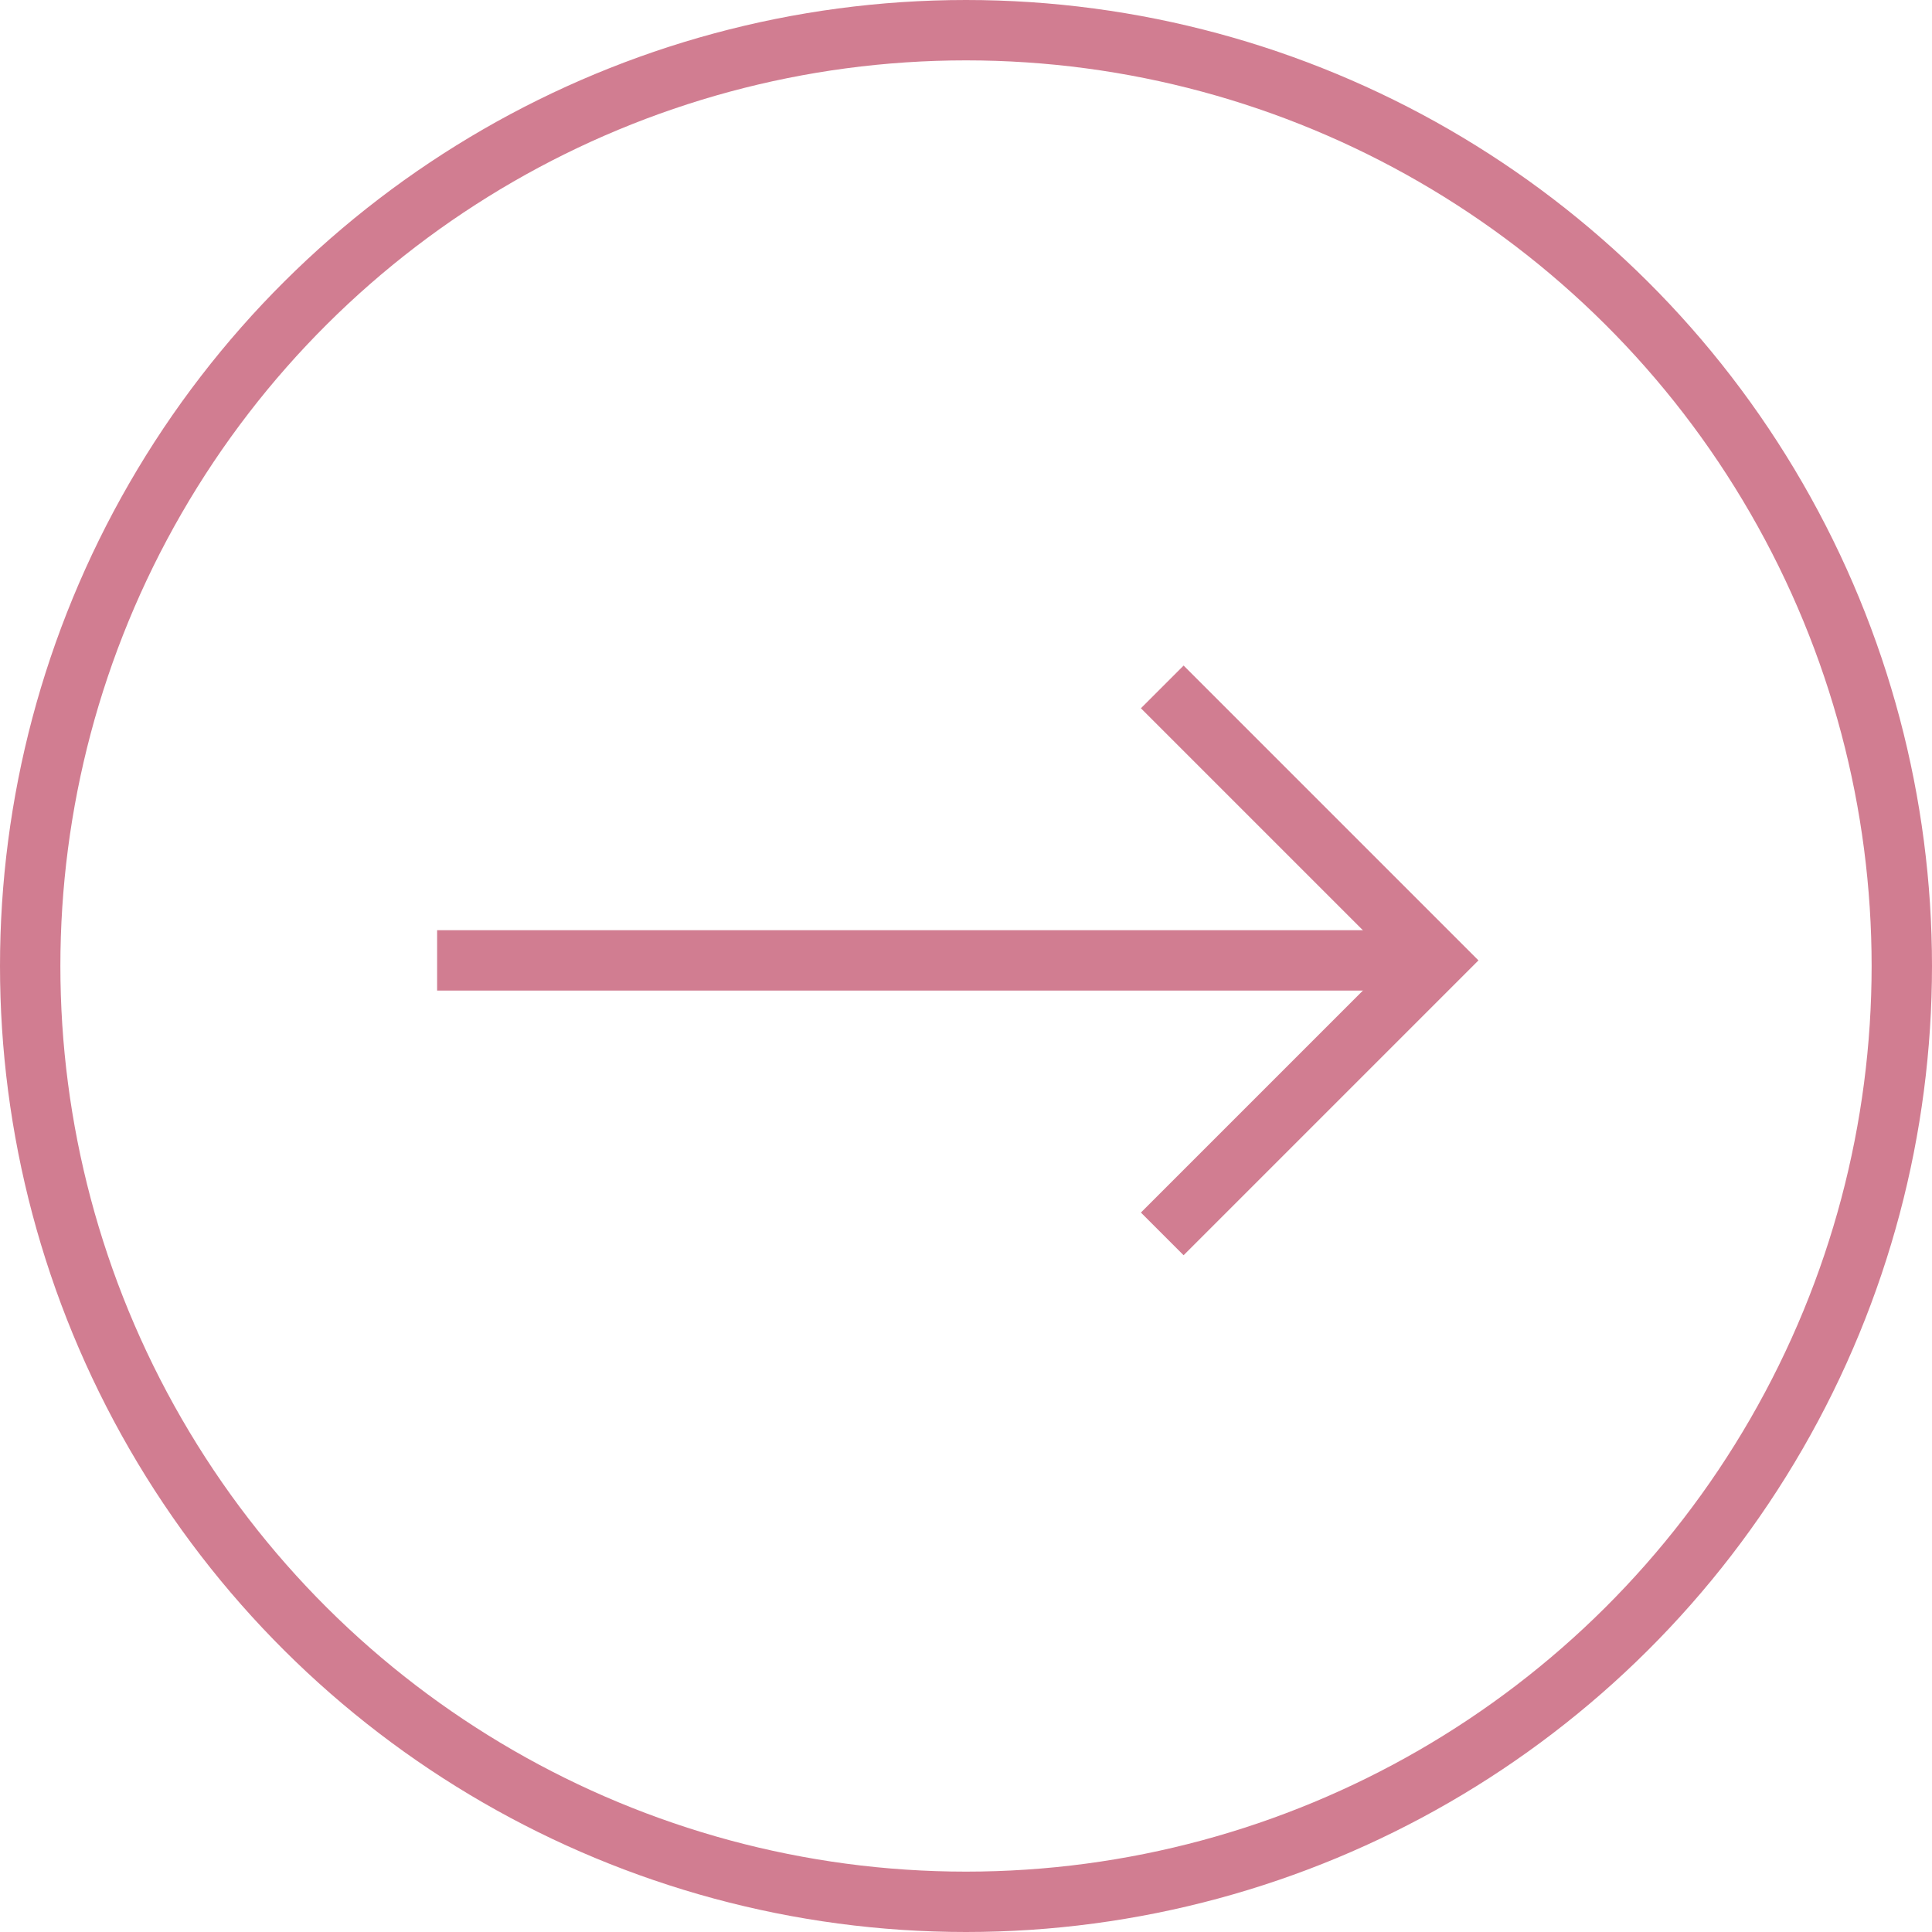 <svg xmlns="http://www.w3.org/2000/svg" width="48" height="48" viewBox="0 0 48 48">
  <g id="Carousel_arrow_right" data-name="Carousel arrow right" transform="translate(61 4416) rotate(180)">
    <g id="Group_544" data-name="Group 544" transform="translate(13 4368)">
      <g id="Ellipse_160" data-name="Ellipse 160" transform="translate(48) rotate(90)" fill="none" stroke="#d17d91" stroke-width="1.5">
        <circle cx="24" cy="24" r="24" stroke="none"/>
        <circle cx="24" cy="24" r="23.25" fill="none"/>
      </g>
      <g id="Group_507" data-name="Group 507" transform="translate(37.14 17.344) rotate(90)">
        <path id="Path_1385" data-name="Path 1385" d="M0,0H24.812" transform="translate(6.795) rotate(90)" fill="none" stroke="#d17d91" stroke-width="1.5"/>
        <path id="Path_1386" data-name="Path 1386" d="M0,0,6.795,6.795,0,13.59" transform="translate(13.59 18.016) rotate(90)" fill="none" stroke="#d17d91" stroke-width="1.5"/>
      </g>
    </g>
  </g>
</svg>
